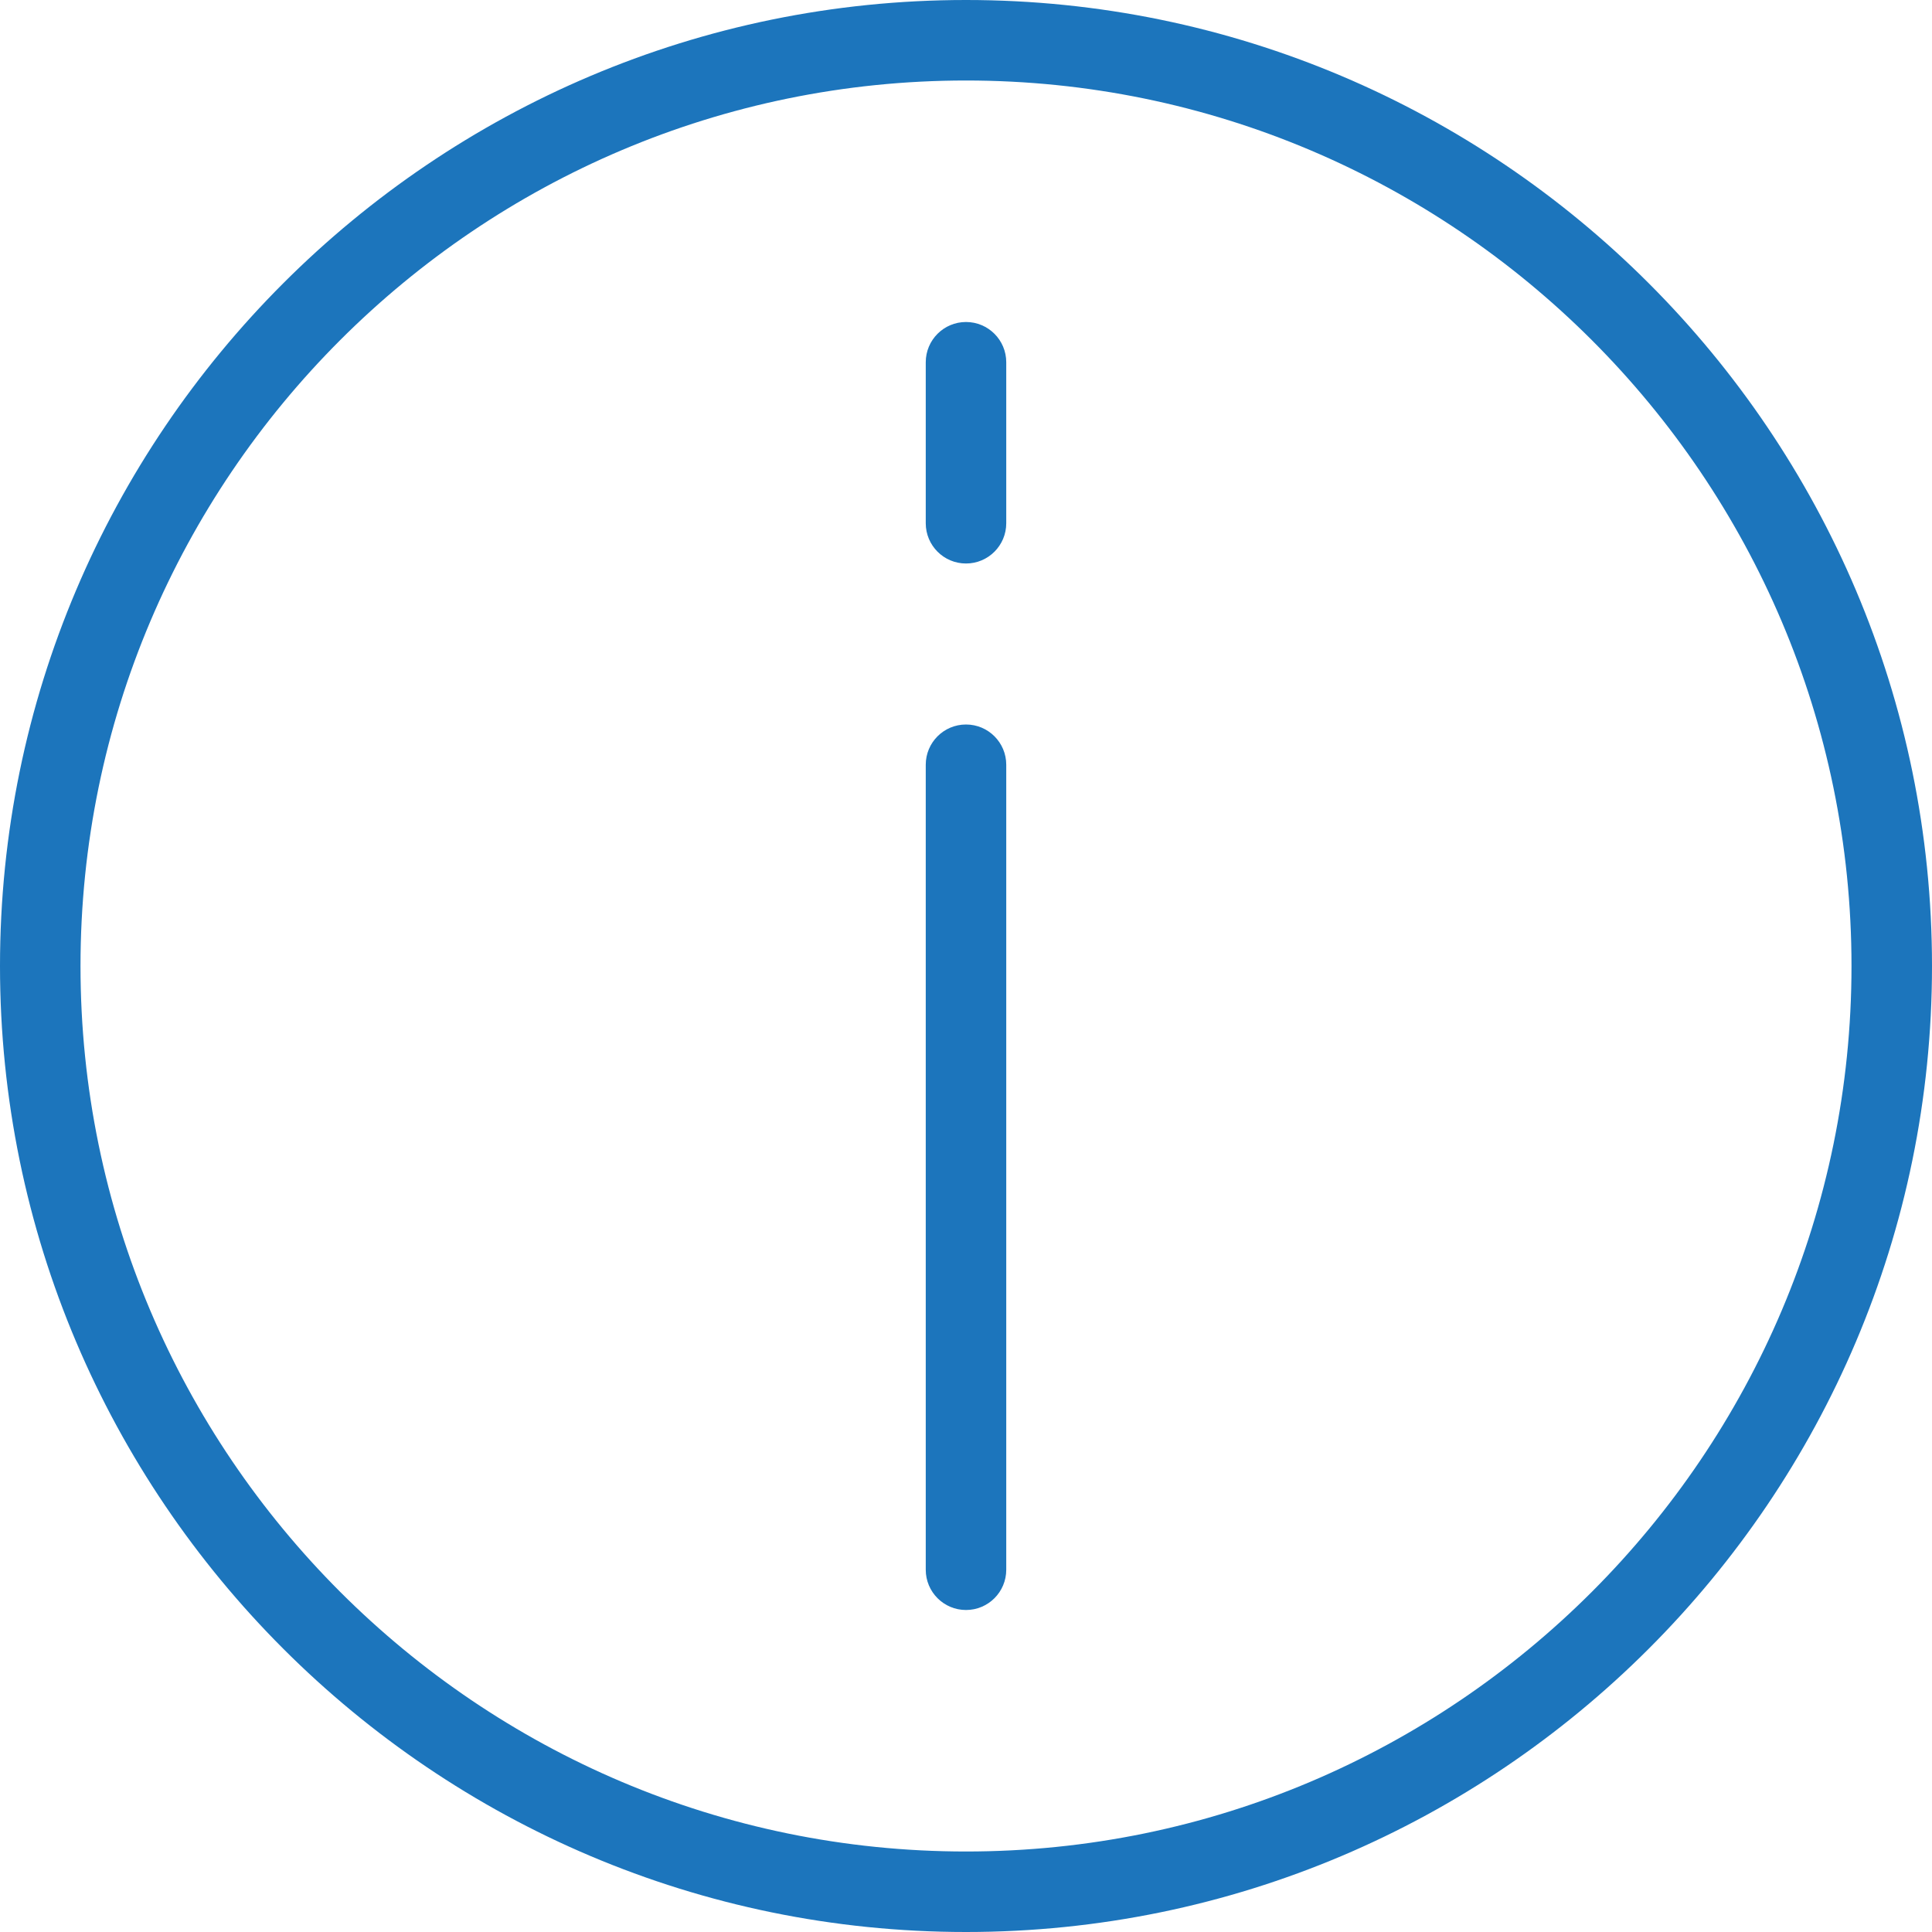 <?xml version="1.0" encoding="utf-8"?>
<!-- Generator: Adobe Illustrator 18.0.0, SVG Export Plug-In . SVG Version: 6.00 Build 0)  -->
<!DOCTYPE svg PUBLIC "-//W3C//DTD SVG 1.1//EN" "http://www.w3.org/Graphics/SVG/1.1/DTD/svg11.dtd">
<svg version="1.1" id="icon" xmlns="http://www.w3.org/2000/svg" xmlns:xlink="http://www.w3.org/1999/xlink" x="0px" y="0px"
	 viewBox="0 0 240 240" enable-background="new 0 0 240 240" xml:space="preserve">
<path fill="#1C75BC" d="M120,240C53.832,240,0,186.168,0,120S53.832,0,120,0s120,53.832,120,120S186.168,240,120,240z M120,10
	C59.346,10,10,59.346,10,120s49.346,110,110,110s110-49.346,110-110S180.654,10,120,10z"/>
<path fill="#1C75BC" d="M120,200c-2.761,0-5-2.238-5-5V95c0-2.761,2.239-5,5-5c2.762,0,5,2.239,5,5v100
	C125,197.762,122.762,200,120,200z"/>
<path fill="#1C75BC" d="M120,70c-2.761,0-5-2.239-5-5V45c0-2.761,2.239-5,5-5c2.762,0,5,2.239,5,5v20C125,67.761,122.762,70,120,70z
	"/>
</svg>
